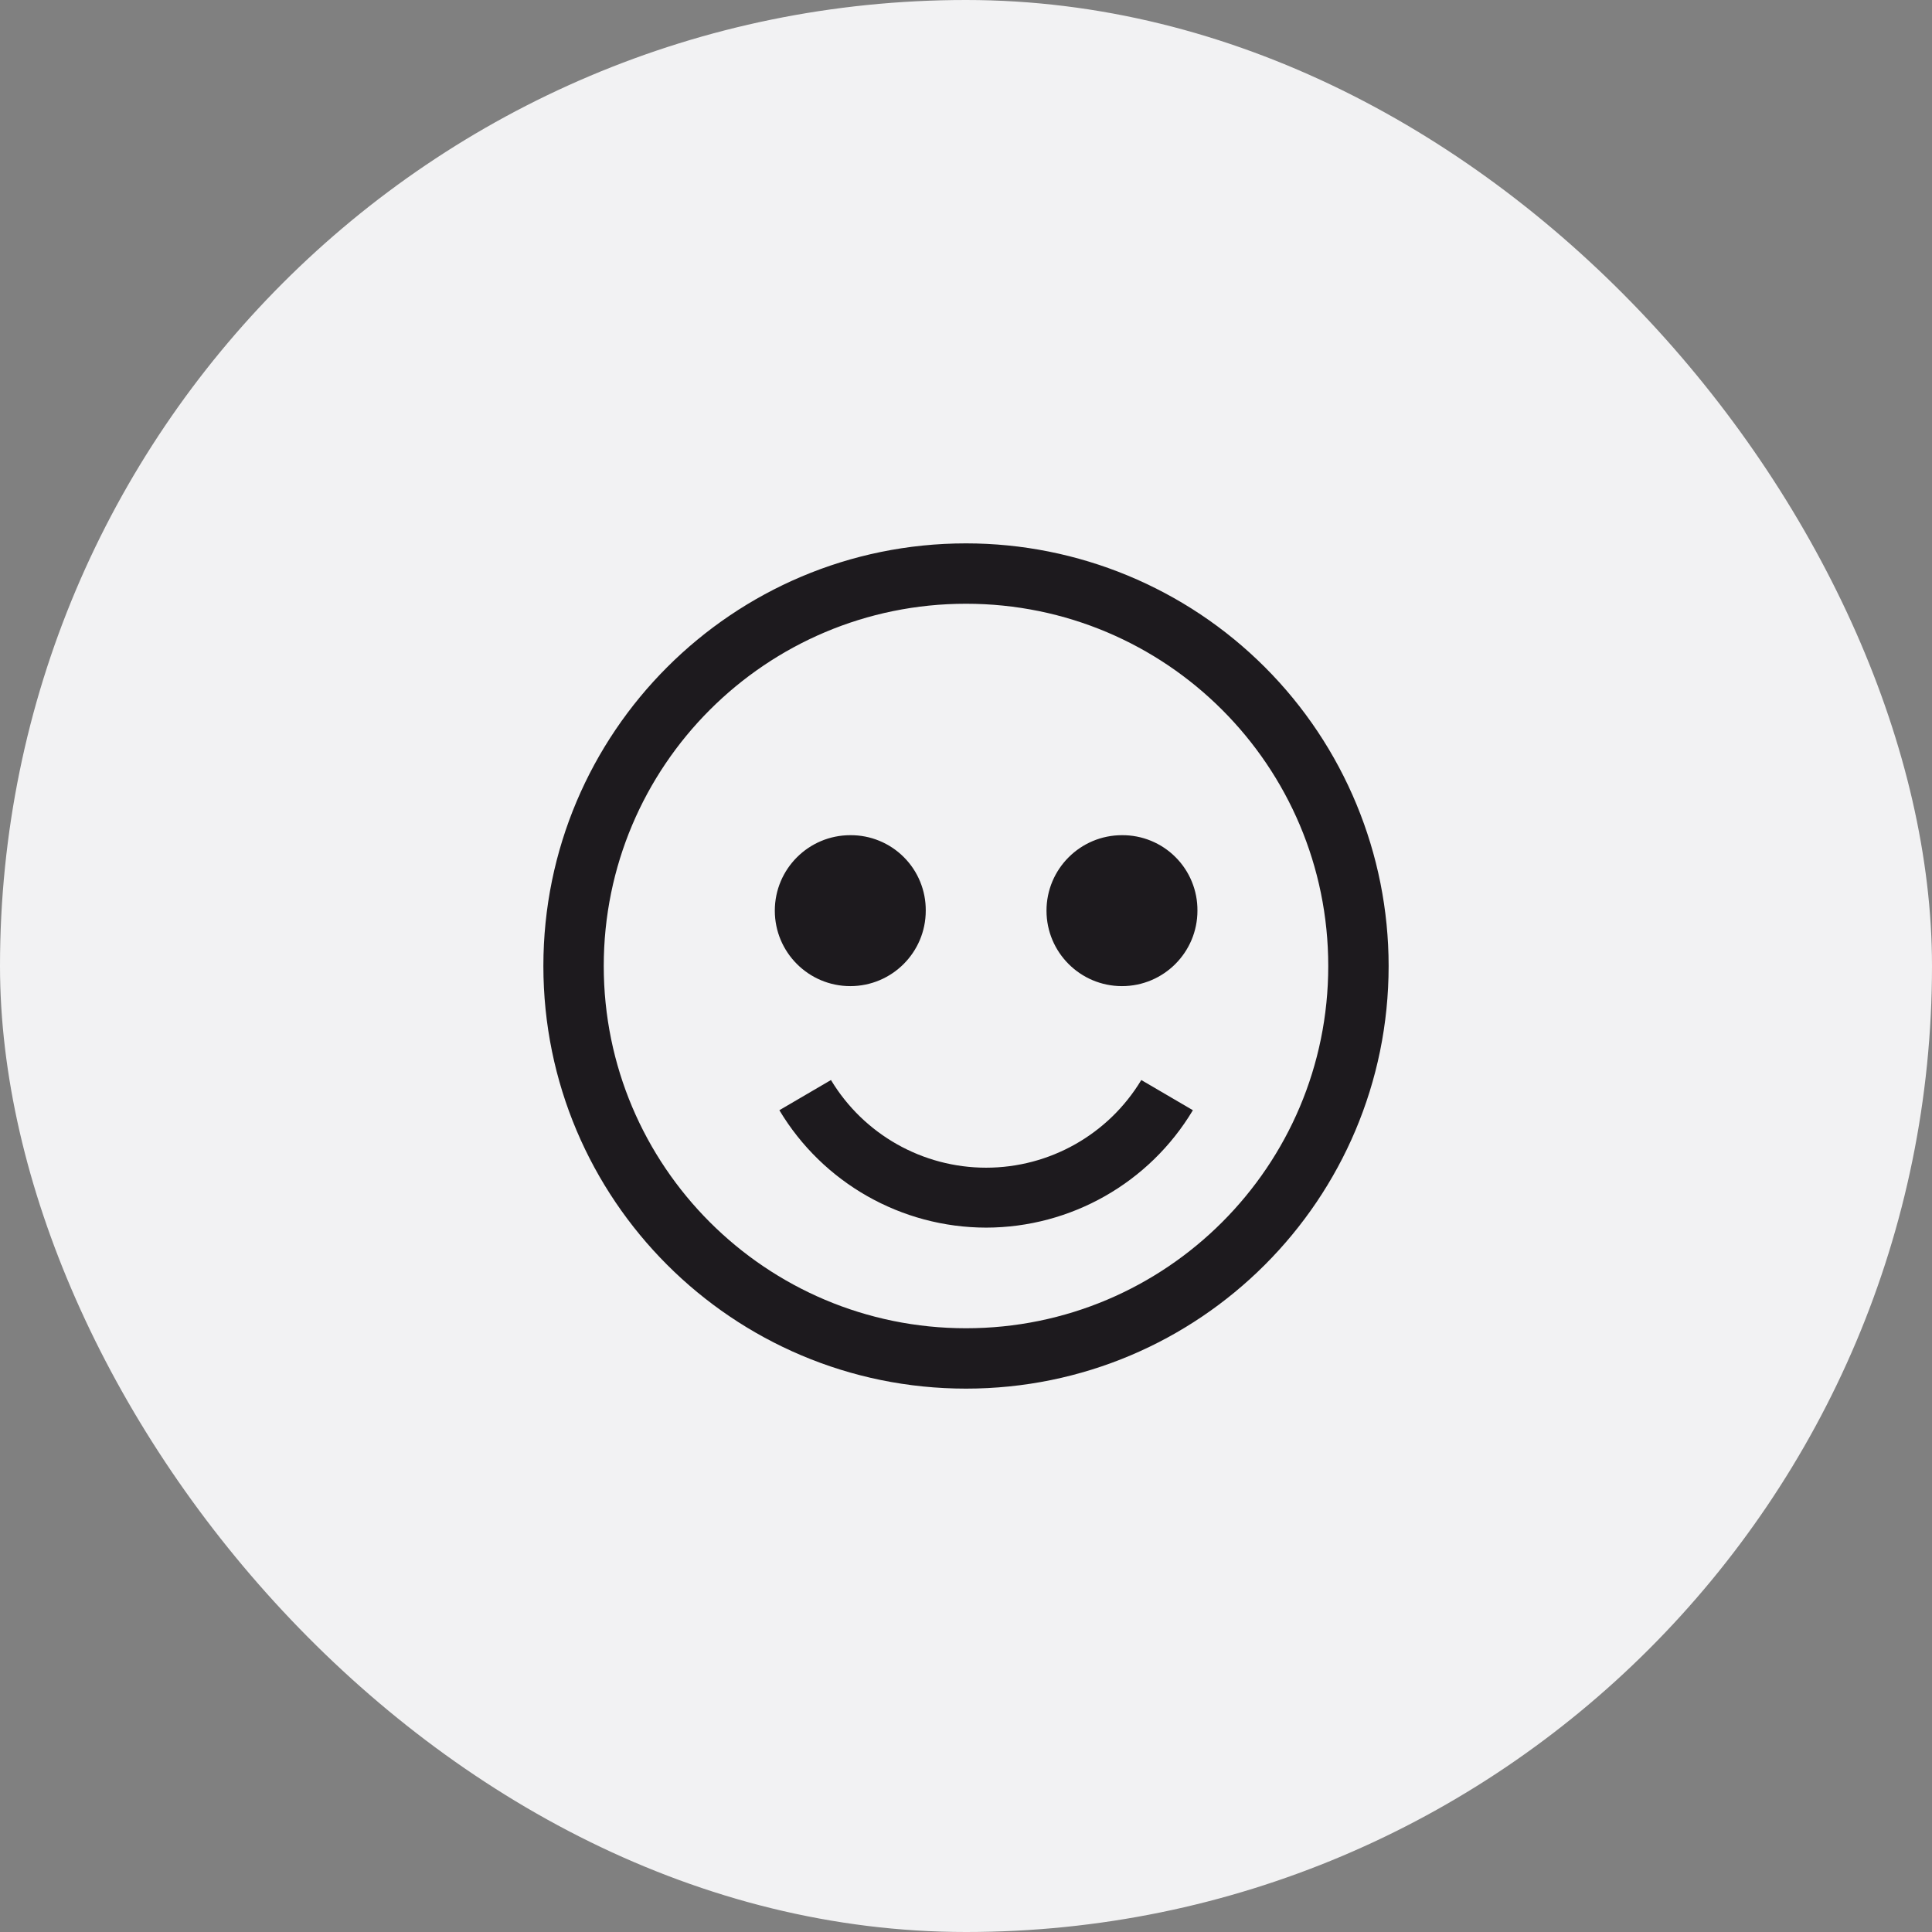 <svg width="48" height="48" viewBox="0 0 48 48" fill="none" xmlns="http://www.w3.org/2000/svg">
<rect x="0" y="0" width="48" height="48" fill="#808080" stroke="none"/>
<rect width="48" height="48" rx="24" fill="#F2F2F3"/>
<path fill-rule="evenodd" clip-rule="evenodd" d="M24 13.5C18.201 13.5 13.5 18.201 13.5 24C13.5 29.799 18.201 34.5 24 34.5C29.799 34.5 34.5 29.799 34.5 24C34.5 21.215 33.394 18.544 31.425 16.575C29.456 14.606 26.785 13.5 24 13.5ZM21.125 20.75C20.09 20.75 19.25 21.59 19.25 22.625C19.25 23.661 20.09 24.5 21.125 24.5C22.16 24.5 23 23.661 23 22.625C23.004 22.127 22.808 21.647 22.455 21.295C22.103 20.942 21.623 20.746 21.125 20.75ZM27.875 20.75C26.84 20.75 26 21.59 26 22.625C26 23.661 26.84 24.5 27.875 24.5C28.91 24.5 29.75 23.661 29.75 22.625C29.754 22.127 29.558 21.647 29.205 21.295C28.853 20.942 28.373 20.746 27.875 20.75ZM29.637 27.583C28.556 29.389 26.606 30.497 24.5 30.5C22.394 30.497 20.444 29.389 19.363 27.583L20.645 26.833C21.459 28.184 22.922 29.011 24.5 29.011C26.078 29.011 27.541 28.184 28.355 26.833L29.637 27.583ZM15 24C15 28.971 19.029 33 24 33C28.971 33 33 28.971 33 24C33 19.029 28.971 15 24 15C19.029 15 15 19.029 15 24Z" fill="#1D1A1E"/>
</svg>
